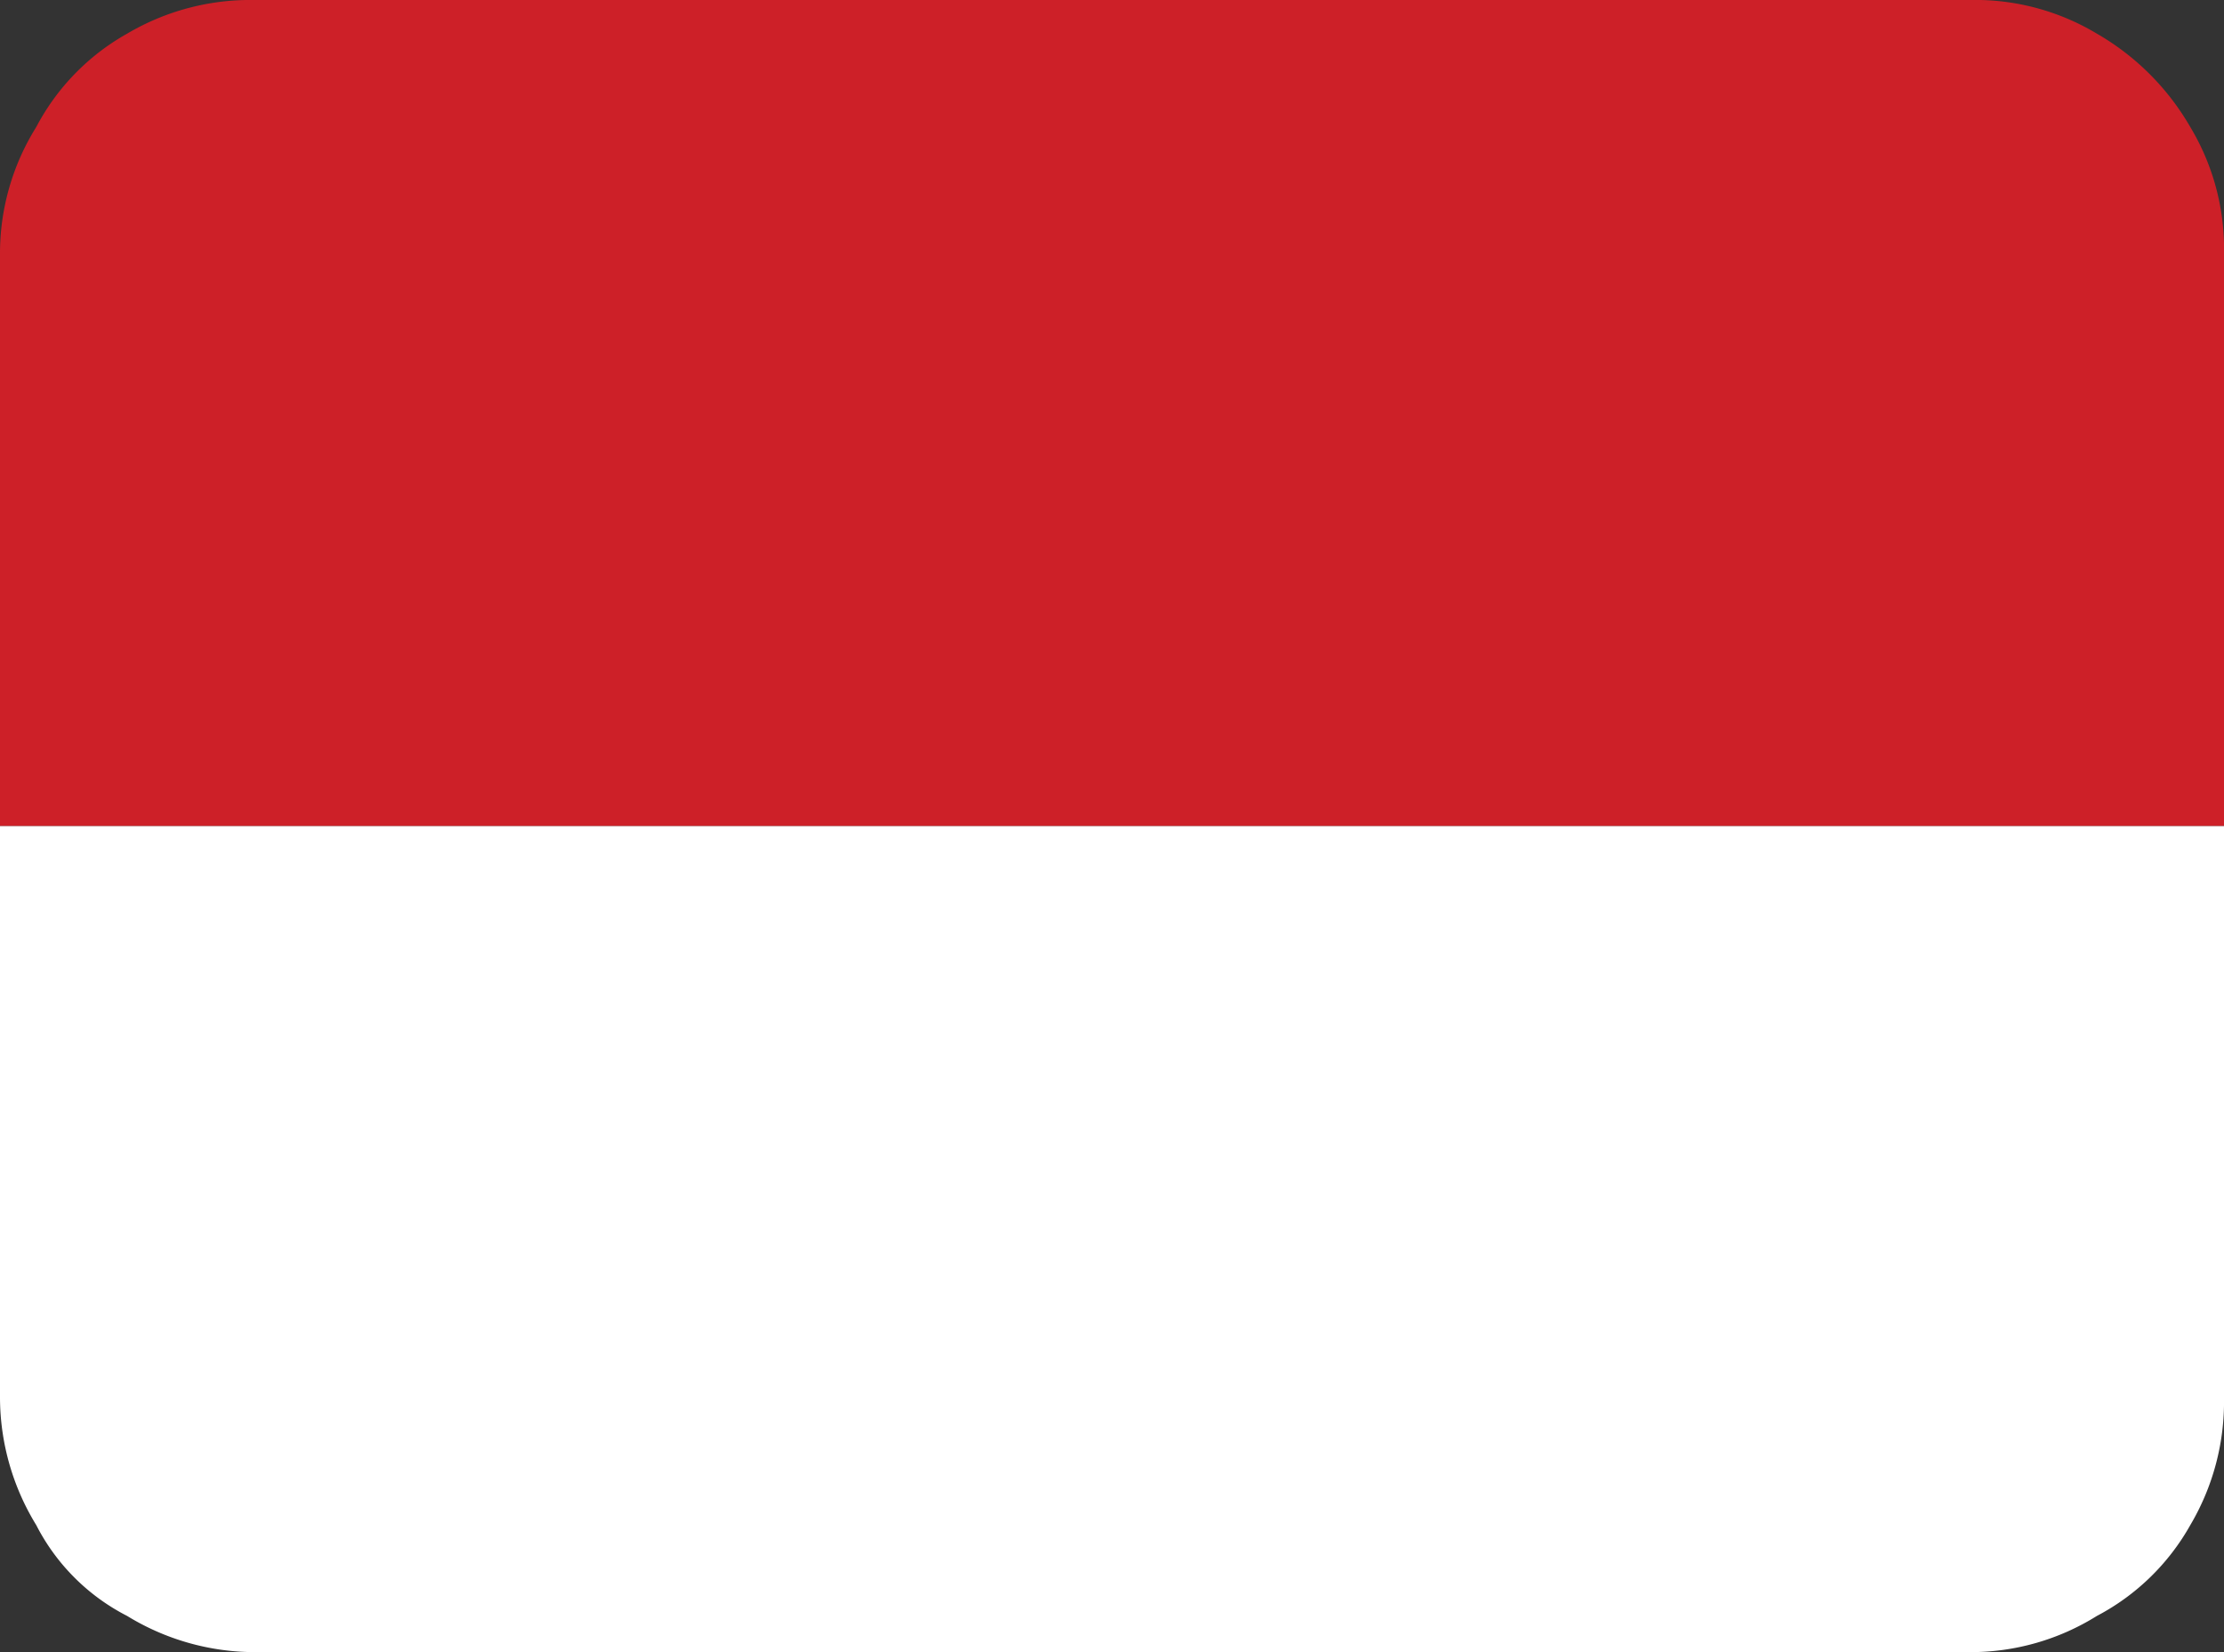 <svg xmlns="http://www.w3.org/2000/svg" width="35" height="26" viewBox="0 0 35 26">
  <rect x="0" y="0" width="35" height="26" fill="#333333" stroke="none"/>
  <title>id</title>
  <g>
    <path d="M31,0a3.72,3.72,0,0,1,2,.53A4,4,0,0,1,34.47,2,3.72,3.72,0,0,1,35,4v9H0V4A3.75,3.75,0,0,1,.57,2,3.61,3.61,0,0,1,2,.53,3.81,3.81,0,0,1,4,0Z" fill="#cd2028" fill-rule="evenodd"/>
    <path d="M0,13H35v9a3.81,3.81,0,0,1-.53,2A3.61,3.61,0,0,1,33,25.43,3.75,3.75,0,0,1,31,26H4a3.85,3.85,0,0,1-2-.57A3.29,3.29,0,0,1,.57,24,3.85,3.85,0,0,1,0,22Z" fill="#fff" fill-rule="evenodd"/>
  </g>
</svg>
